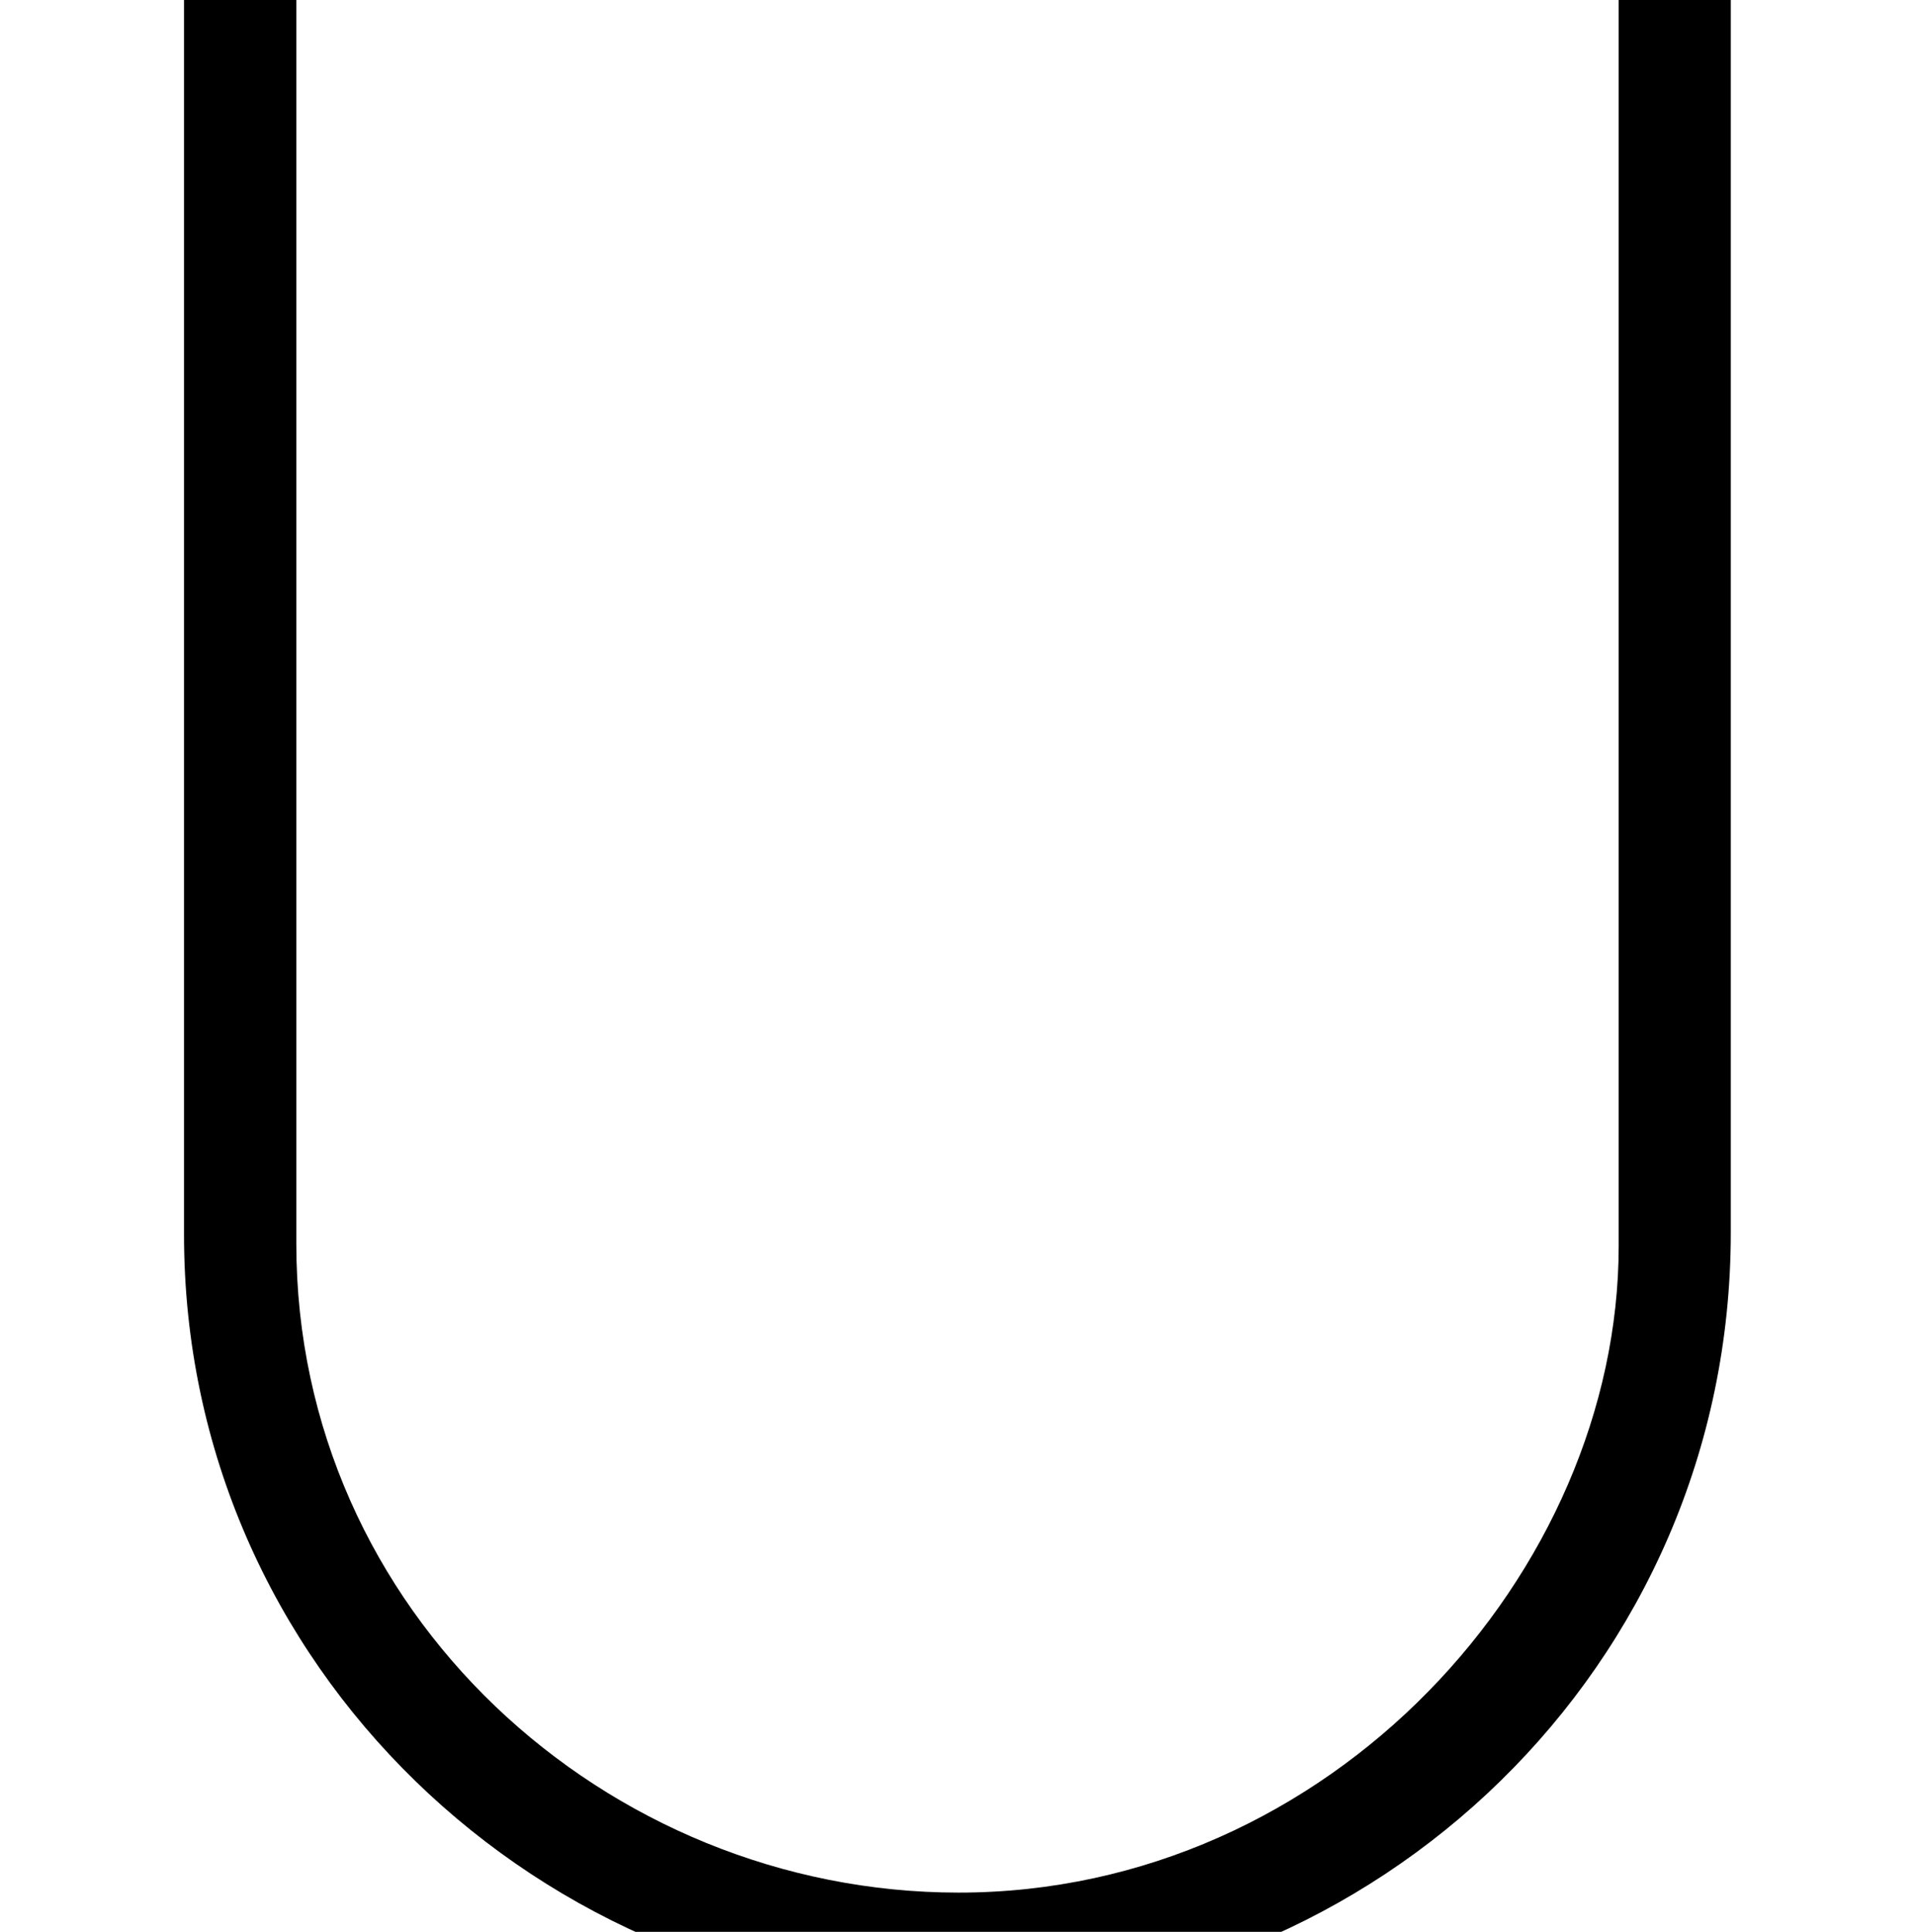<?xml version='1.0' encoding='UTF-8'?>
<!-- This file was generated by dvisvgm 2.8.2 -->
<svg version='1.1' xmlns='http://www.w3.org/2000/svg' xmlns:xlink='http://www.w3.org/1999/xlink' width='10.198pt' height='10.287pt' viewBox='56.413 57.537 10.198 10.287'>
<defs>
<path id='g0-83' d='M9.217 6.563V0H8.62V6.635C8.62 8.369 7.089 10.078 5.105 10.078C3.228 10.078 1.578 8.584 1.578 6.623V0H.98V6.575C.98 8.883 2.893 10.664 5.105 10.664S9.217 8.883 9.217 6.563Z'/>
</defs>
<g id='page1'>
<use x='56.413' y='57.537' xlink:href='#g0-83'/>
</g>
</svg>